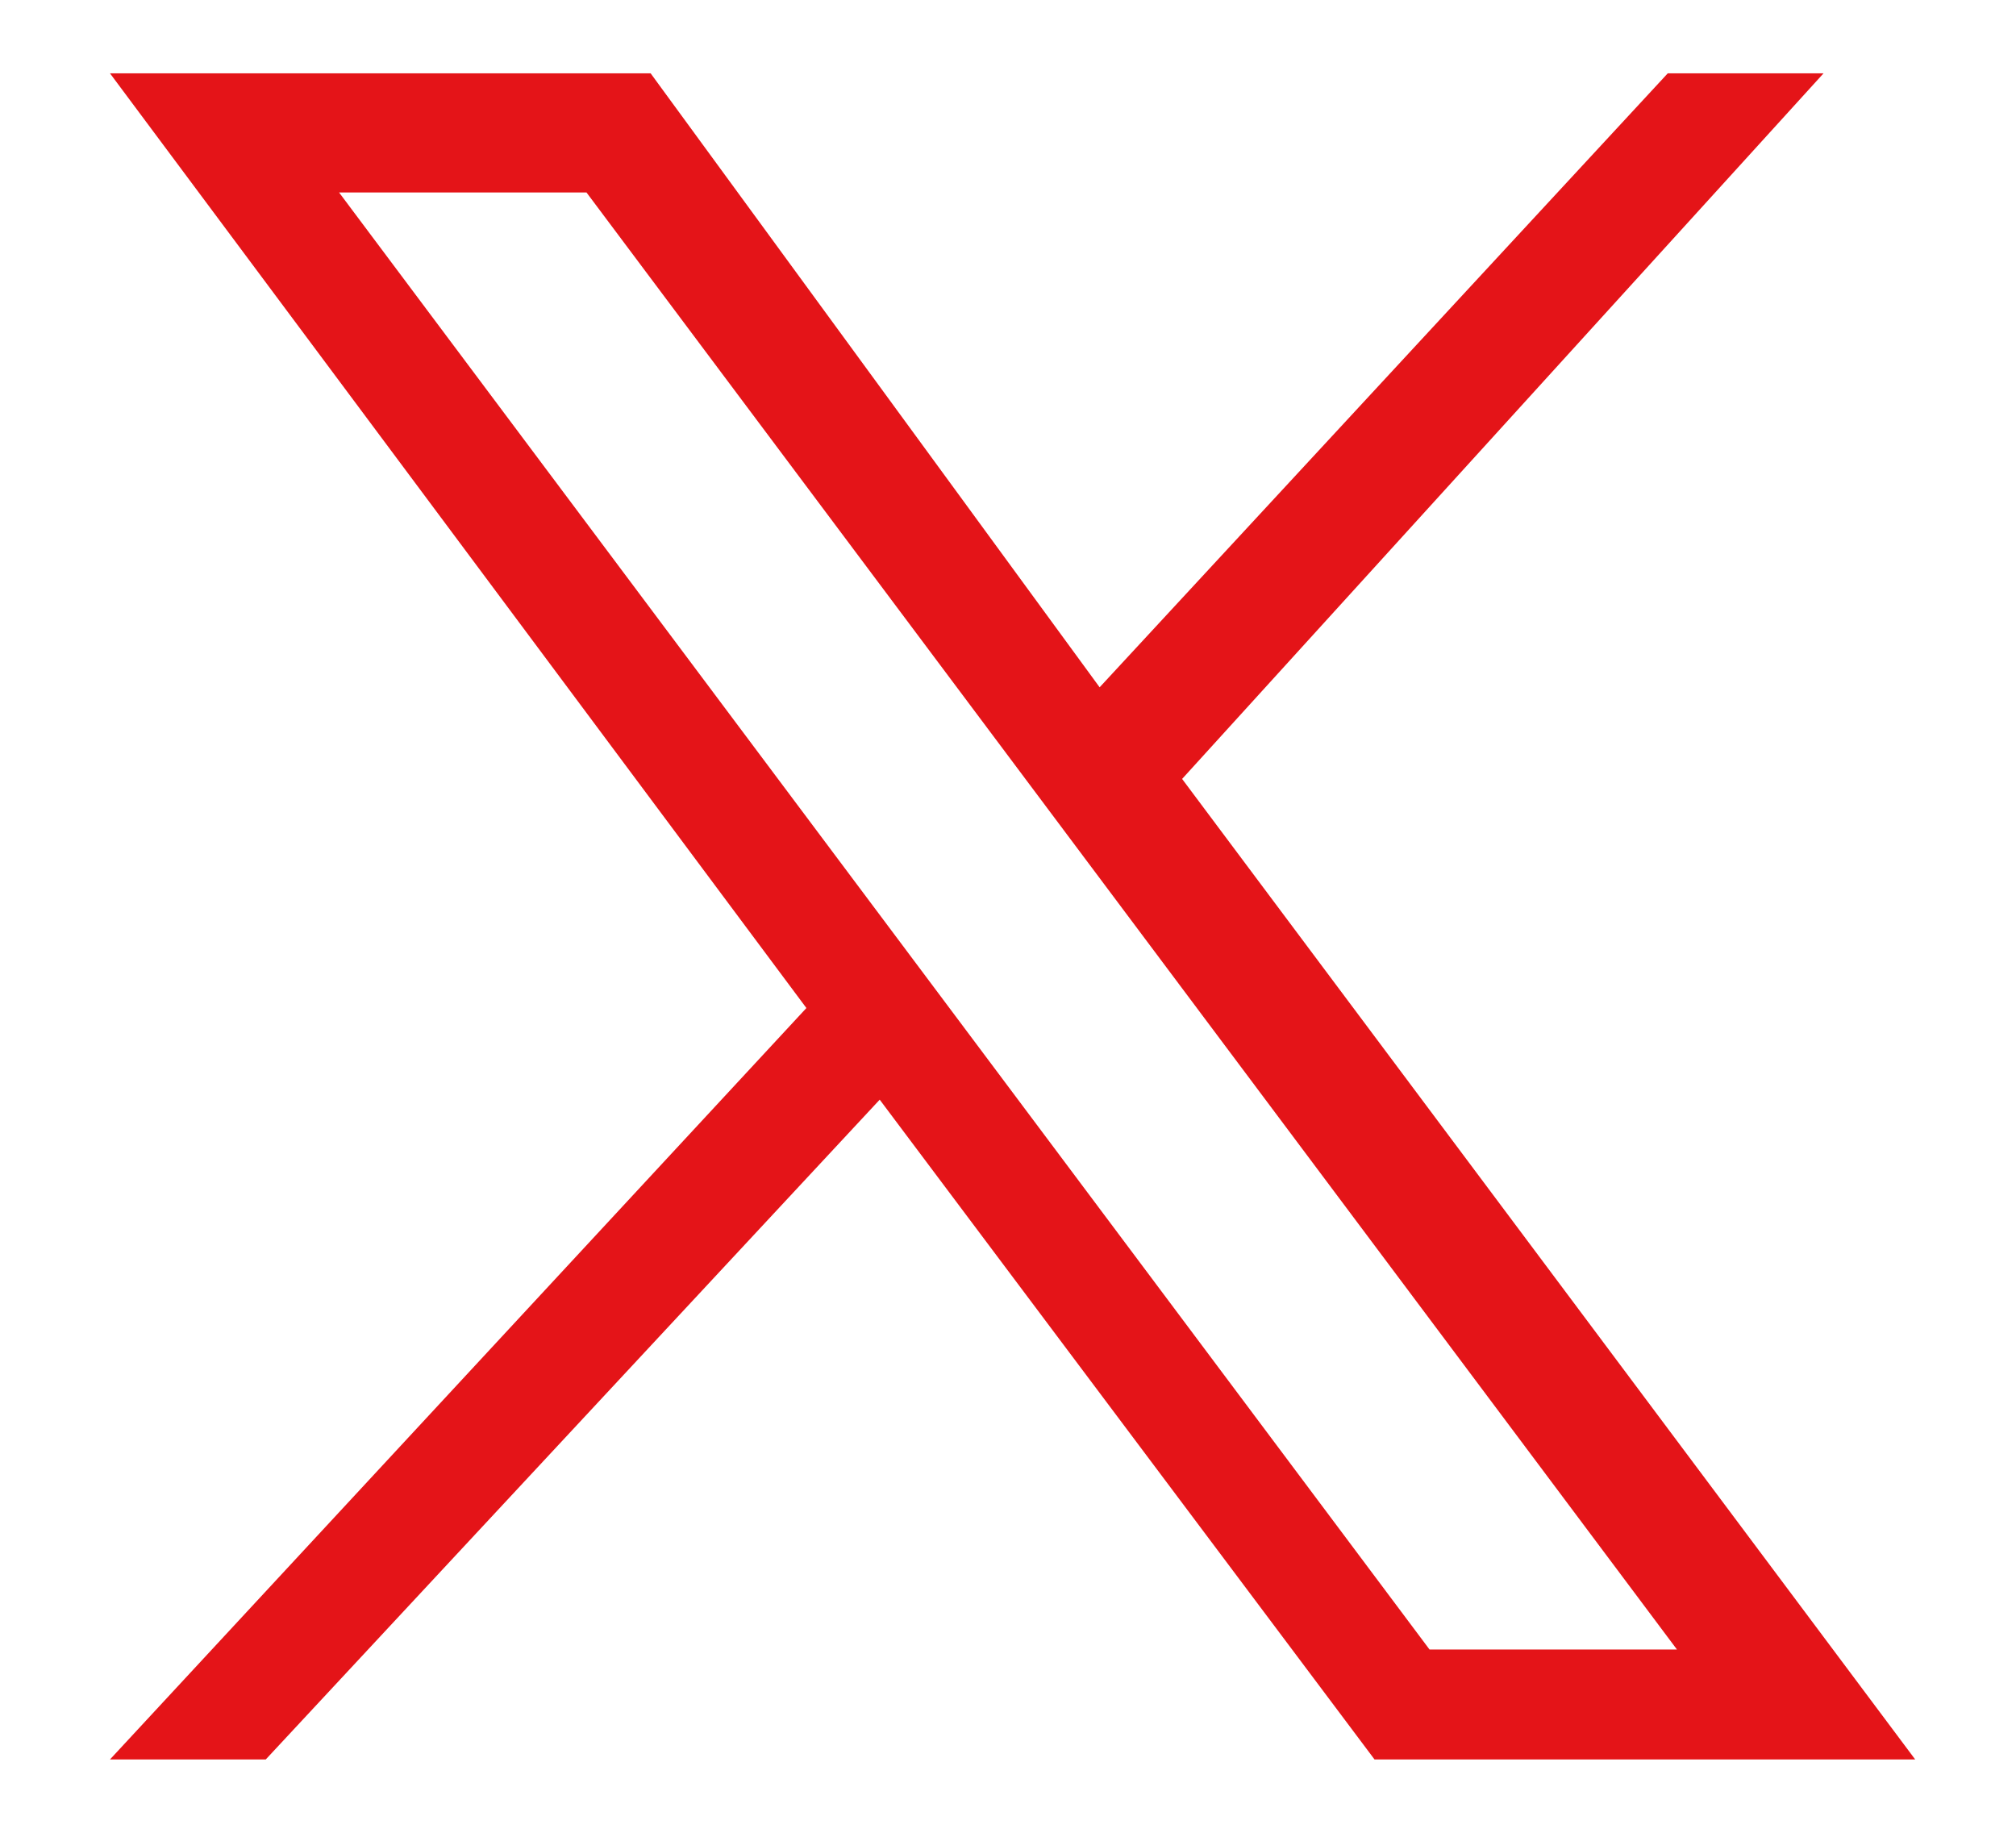 <?xml version="1.0" encoding="UTF-8"?>
<svg id="Layer_1" xmlns="http://www.w3.org/2000/svg" version="1.1" viewBox="0 0 22 20">
  <!-- Generator: Adobe Illustrator 29.2.1, SVG Export Plug-In . SVG Version: 2.1.0 Build 116)  -->
  <defs>
    <style>
      .st0 {
        fill: #e41418;
      }
    </style>
  </defs>
  <g id="layer1">
    <path id="path1009" class="st0" d="M1.2.8l7.6,10.2L1.2,19.2h1.7l6.7-7.2,5.4,7.2h5.9l-8-10.7L19.9.8h-1.7l-6.2,6.7L7.1.8H1.2ZM3.7,2.1h2.7l11.9,15.9h-2.7L3.7,2.1Z"/>
  </g>
</svg>
